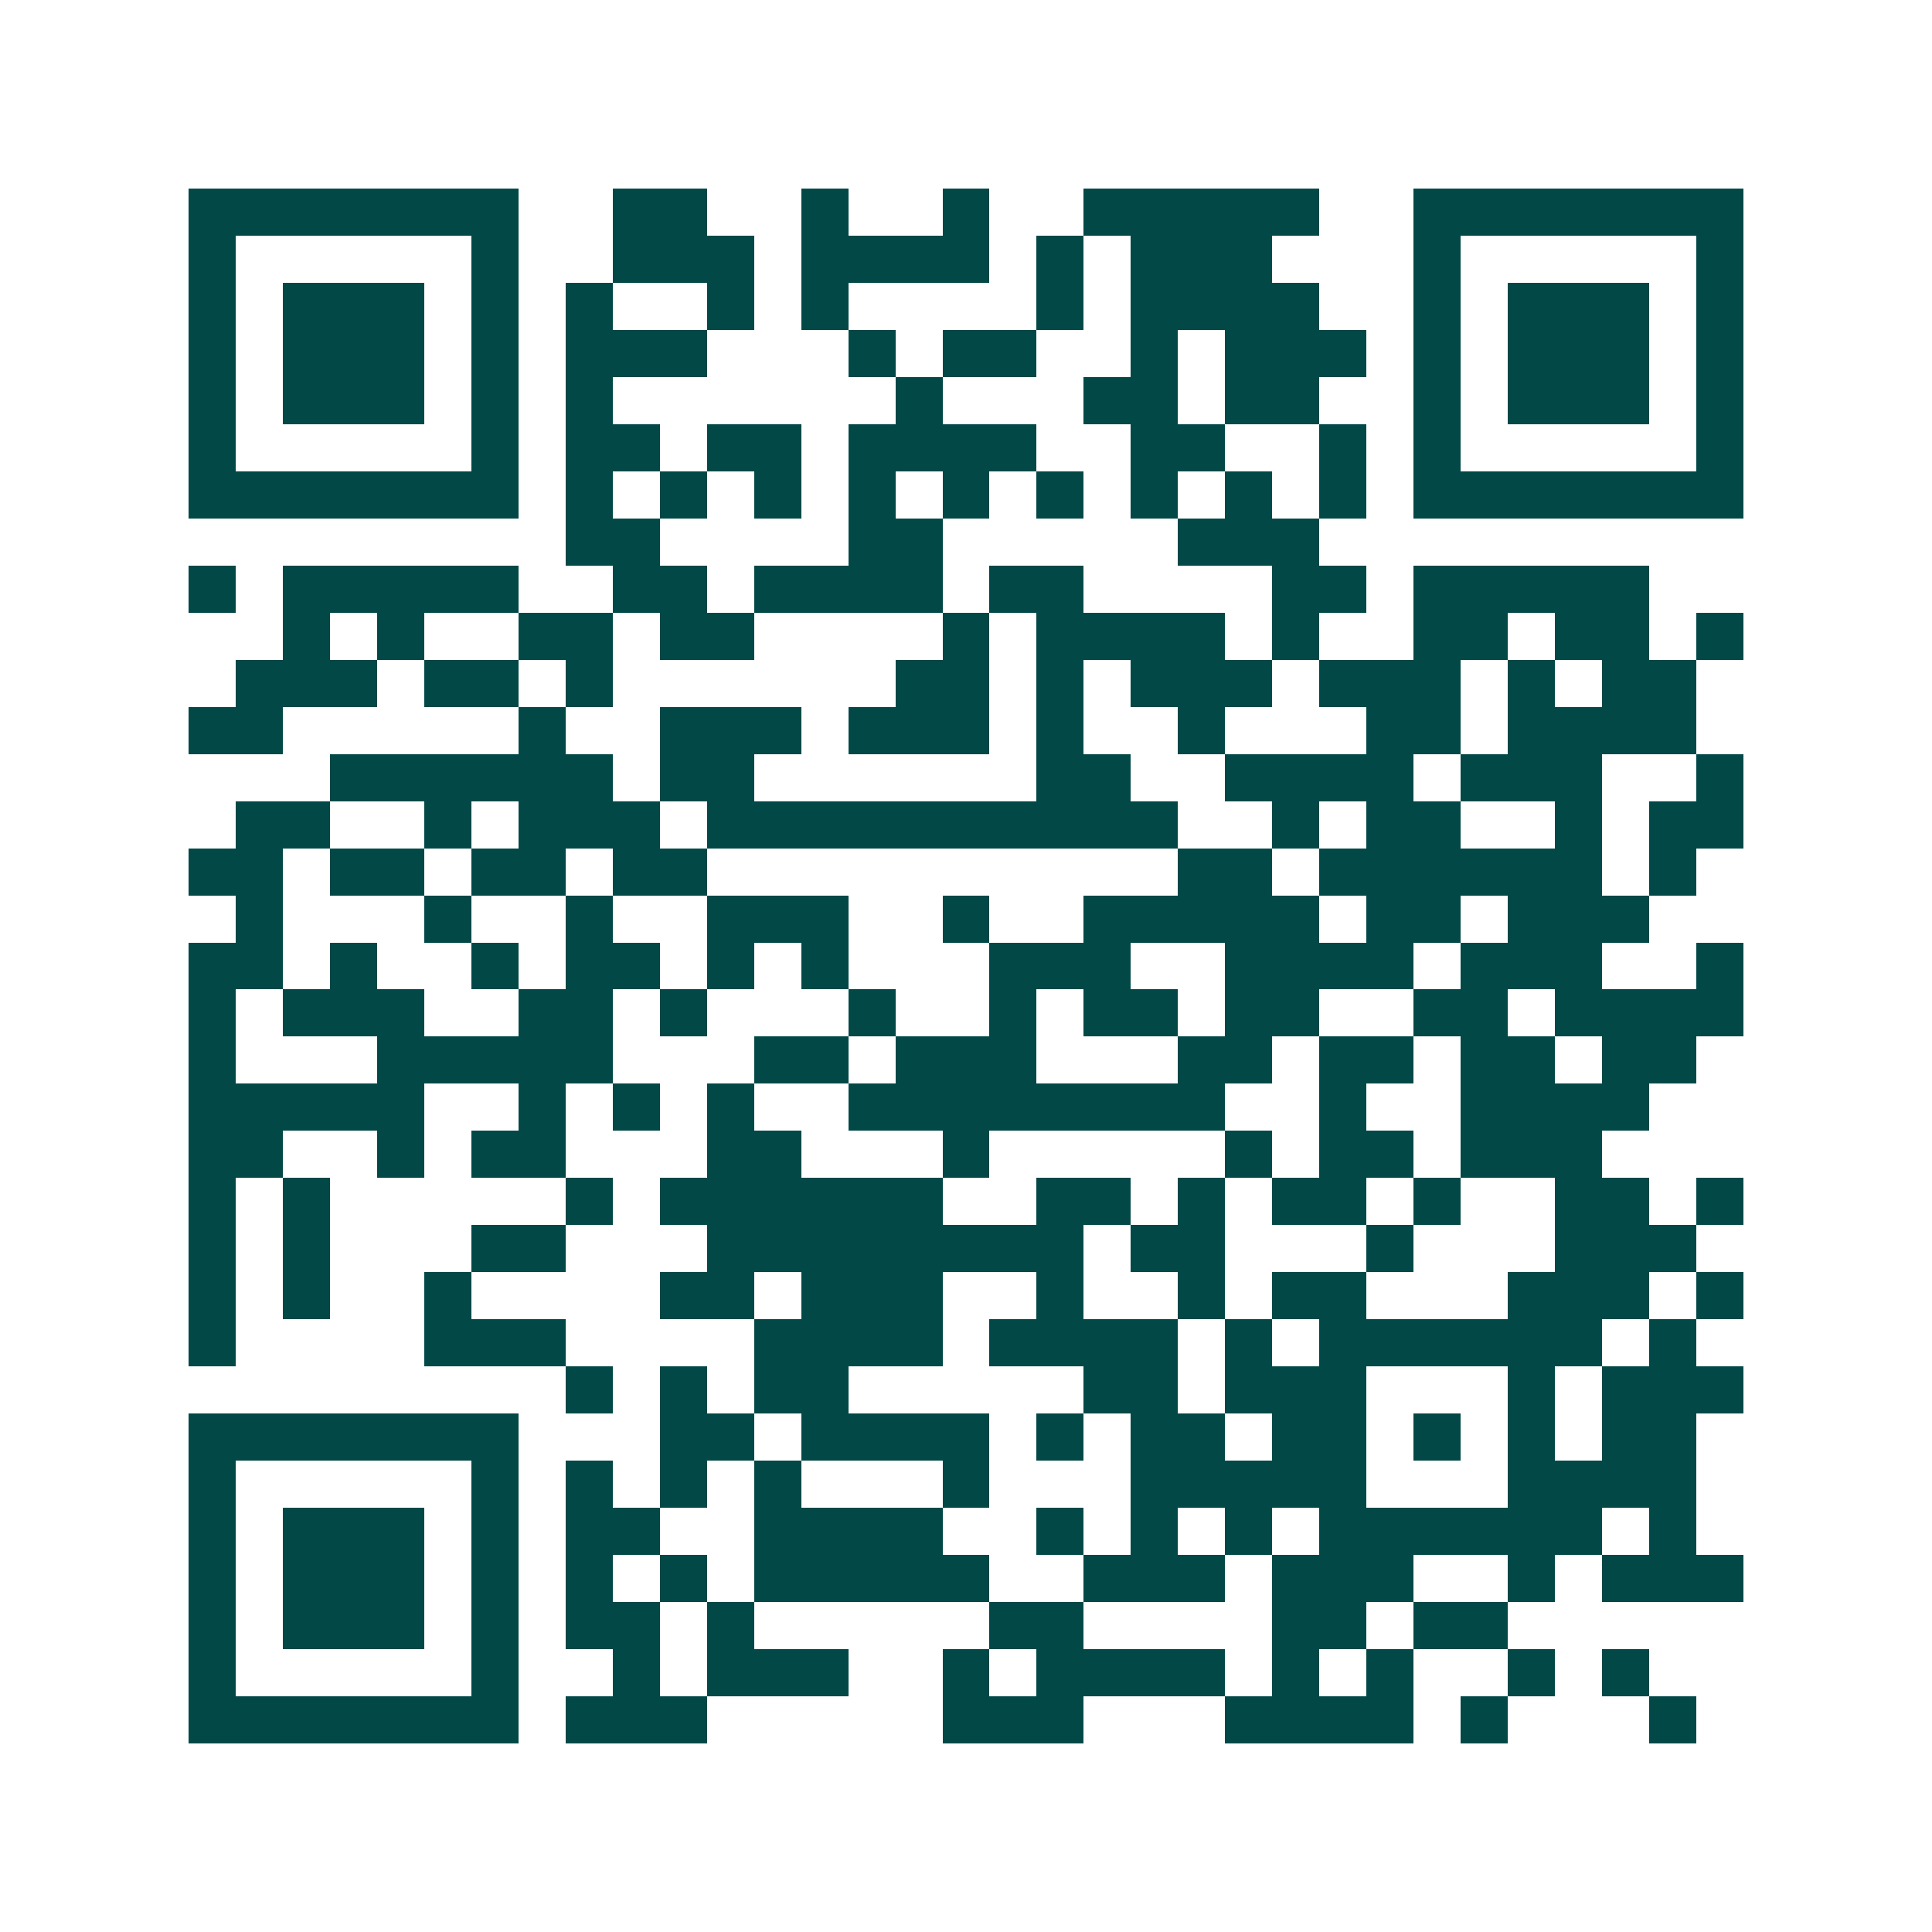 <svg xmlns="http://www.w3.org/2000/svg" width="200" height="200" viewBox="0 0 41 41" shape-rendering="crispEdges"><path fill="#ffffff" d="M0 0h41v41H0z"/><path stroke="#014847" d="M4 4.5h7m2 0h2m2 0h1m2 0h1m2 0h5m2 0h7M4 5.5h1m5 0h1m2 0h3m1 0h4m1 0h1m1 0h3m3 0h1m5 0h1M4 6.5h1m1 0h3m1 0h1m1 0h1m2 0h1m1 0h1m4 0h1m1 0h4m2 0h1m1 0h3m1 0h1M4 7.5h1m1 0h3m1 0h1m1 0h3m3 0h1m1 0h2m2 0h1m1 0h3m1 0h1m1 0h3m1 0h1M4 8.5h1m1 0h3m1 0h1m1 0h1m6 0h1m3 0h2m1 0h2m2 0h1m1 0h3m1 0h1M4 9.5h1m5 0h1m1 0h2m1 0h2m1 0h4m2 0h2m2 0h1m1 0h1m5 0h1M4 10.5h7m1 0h1m1 0h1m1 0h1m1 0h1m1 0h1m1 0h1m1 0h1m1 0h1m1 0h1m1 0h7M12 11.5h2m4 0h2m5 0h3M4 12.5h1m1 0h5m2 0h2m1 0h4m1 0h2m4 0h2m1 0h5M6 13.5h1m1 0h1m2 0h2m1 0h2m4 0h1m1 0h4m1 0h1m2 0h2m1 0h2m1 0h1M5 14.5h3m1 0h2m1 0h1m6 0h2m1 0h1m1 0h3m1 0h3m1 0h1m1 0h2M4 15.5h2m5 0h1m2 0h3m1 0h3m1 0h1m2 0h1m3 0h2m1 0h4M7 16.5h6m1 0h2m6 0h2m2 0h4m1 0h3m2 0h1M5 17.5h2m2 0h1m1 0h3m1 0h10m2 0h1m1 0h2m2 0h1m1 0h2M4 18.5h2m1 0h2m1 0h2m1 0h2m10 0h2m1 0h6m1 0h1M5 19.5h1m3 0h1m2 0h1m2 0h3m2 0h1m2 0h5m1 0h2m1 0h3M4 20.5h2m1 0h1m2 0h1m1 0h2m1 0h1m1 0h1m3 0h3m2 0h4m1 0h3m2 0h1M4 21.5h1m1 0h3m2 0h2m1 0h1m3 0h1m2 0h1m1 0h2m1 0h2m2 0h2m1 0h4M4 22.5h1m3 0h5m3 0h2m1 0h3m3 0h2m1 0h2m1 0h2m1 0h2M4 23.5h5m2 0h1m1 0h1m1 0h1m2 0h8m2 0h1m2 0h4M4 24.5h2m2 0h1m1 0h2m3 0h2m3 0h1m5 0h1m1 0h2m1 0h3M4 25.5h1m1 0h1m5 0h1m1 0h6m2 0h2m1 0h1m1 0h2m1 0h1m2 0h2m1 0h1M4 26.5h1m1 0h1m3 0h2m3 0h8m1 0h2m3 0h1m3 0h3M4 27.5h1m1 0h1m2 0h1m4 0h2m1 0h3m2 0h1m2 0h1m1 0h2m3 0h3m1 0h1M4 28.5h1m4 0h3m4 0h4m1 0h4m1 0h1m1 0h6m1 0h1M12 29.5h1m1 0h1m1 0h2m5 0h2m1 0h3m3 0h1m1 0h3M4 30.5h7m3 0h2m1 0h4m1 0h1m1 0h2m1 0h2m1 0h1m1 0h1m1 0h2M4 31.5h1m5 0h1m1 0h1m1 0h1m1 0h1m3 0h1m3 0h5m3 0h4M4 32.5h1m1 0h3m1 0h1m1 0h2m2 0h4m2 0h1m1 0h1m1 0h1m1 0h6m1 0h1M4 33.5h1m1 0h3m1 0h1m1 0h1m1 0h1m1 0h5m2 0h3m1 0h3m2 0h1m1 0h3M4 34.5h1m1 0h3m1 0h1m1 0h2m1 0h1m5 0h2m4 0h2m1 0h2M4 35.5h1m5 0h1m2 0h1m1 0h3m2 0h1m1 0h4m1 0h1m1 0h1m2 0h1m1 0h1M4 36.5h7m1 0h3m5 0h3m3 0h4m1 0h1m3 0h1"/></svg>
